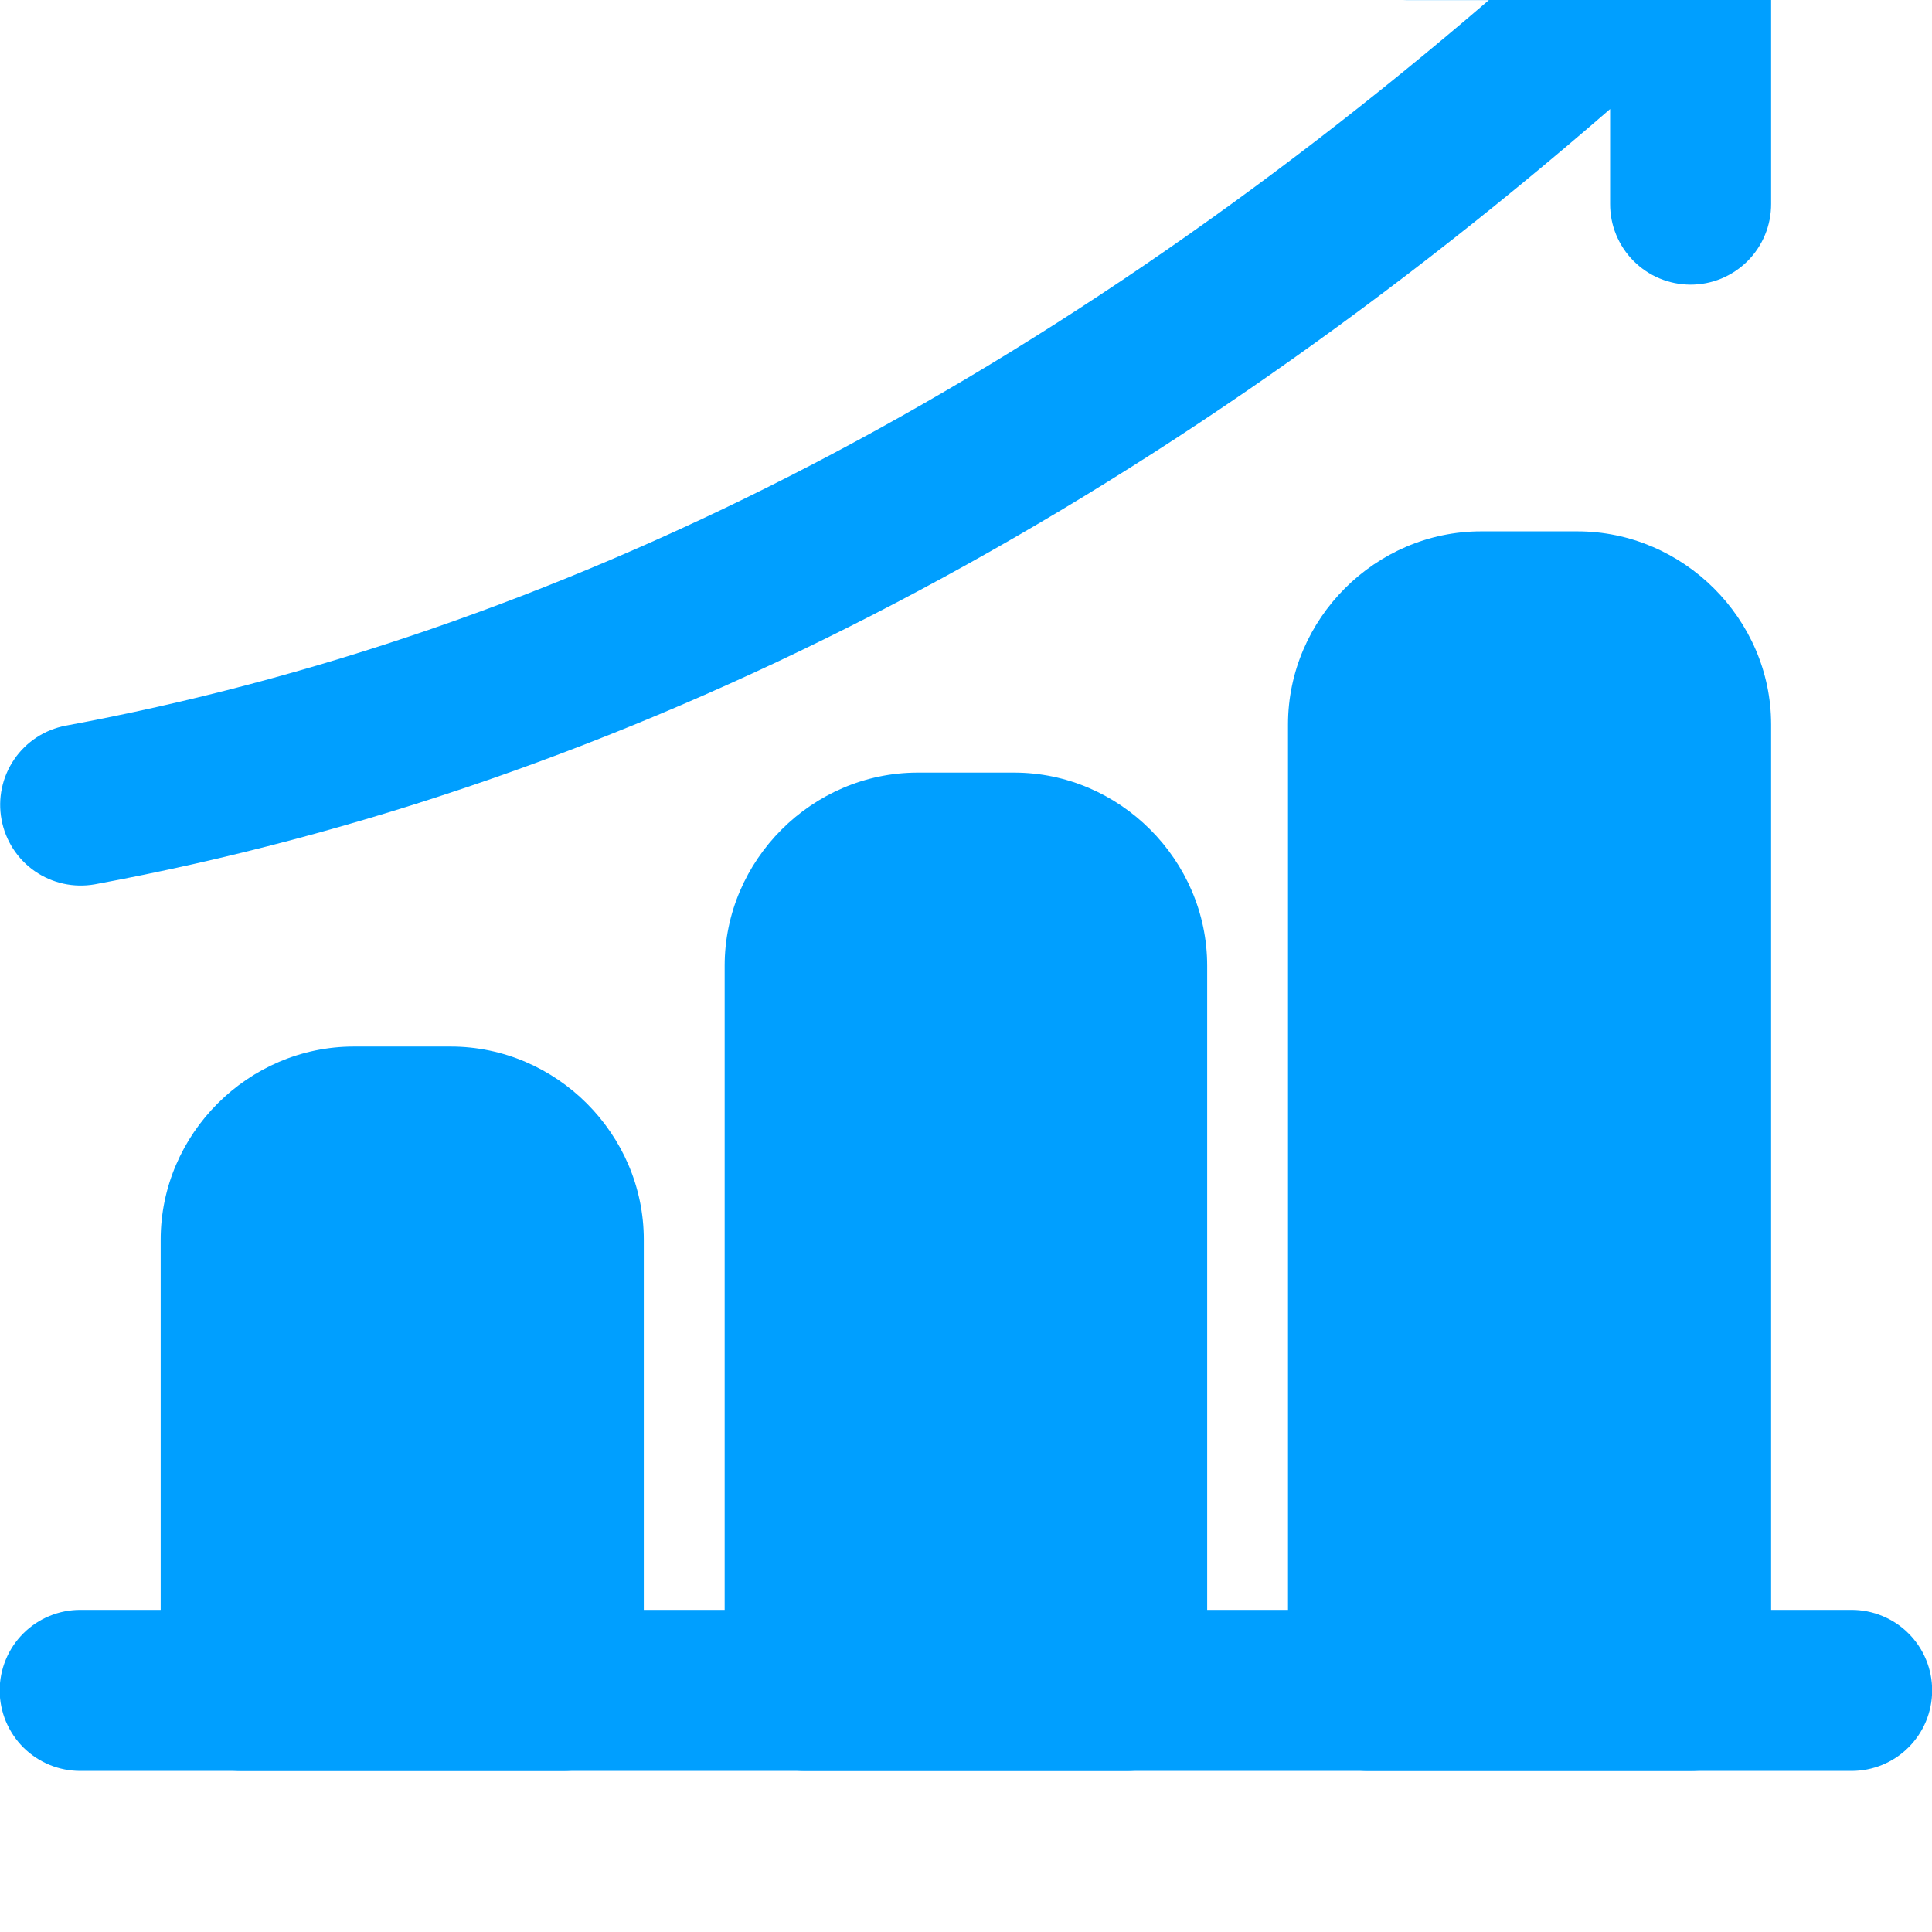 <svg width="48" height="48" viewBox="0 0 48 48" fill="none" xmlns="http://www.w3.org/2000/svg">
<g clip-path="url(#clip0_365_540)">
<path d="M2 39.997C1.736 39.996 1.475 40.047 1.23 40.148C0.986 40.248 0.765 40.396 0.578 40.583C0.391 40.77 0.243 40.991 0.143 41.235C0.042 41.48 -0.009 41.741 -0.008 42.005C-0.007 42.268 0.046 42.528 0.147 42.77C0.249 43.012 0.397 43.233 0.583 43.418C0.77 43.603 0.991 43.749 1.234 43.849C1.477 43.948 1.737 43.999 2 43.998H45.996C46.259 43.999 46.519 43.948 46.762 43.849C47.005 43.749 47.227 43.603 47.413 43.417C47.599 43.232 47.748 43.012 47.849 42.77C47.95 42.528 48.003 42.268 48.004 42.005C48.005 41.741 47.954 41.48 47.853 41.235C47.753 40.991 47.605 40.77 47.418 40.583C47.232 40.396 47.01 40.248 46.766 40.148C46.522 40.047 46.26 39.996 45.996 39.997H2Z" fill="#009FFF"/>
<path d="M8.79 26.001C6.166 26.001 3.992 28.174 3.992 30.799V42.005C3.993 42.268 4.046 42.528 4.147 42.77C4.249 43.012 4.397 43.232 4.583 43.417C4.77 43.602 4.991 43.749 5.234 43.849C5.477 43.948 5.737 43.999 6 43.998H14.002C14.53 43.996 15.036 43.786 15.409 43.412C15.783 43.039 15.993 42.533 15.995 42.005V30.799C15.995 28.174 13.822 26.001 11.197 26.001H8.79Z" fill="#009FFF"/>
<path d="M22.802 19.195C20.177 19.195 18.004 21.369 18.004 23.993V42.005C18.006 42.533 18.216 43.039 18.59 43.412C18.963 43.786 19.469 43.996 19.997 43.998H27.999C28.527 43.996 29.033 43.786 29.406 43.412C29.78 43.039 29.99 42.533 29.992 42.005V23.993C29.992 21.369 27.819 19.195 25.194 19.195H22.802Z" fill="#009FFF"/>
<path d="M36.798 13.201C34.174 13.201 32 15.374 32 17.999V42.005C32.002 42.533 32.212 43.039 32.586 43.412C32.959 43.786 33.465 43.996 33.993 43.998H41.995C42.258 43.999 42.518 43.948 42.761 43.849C43.004 43.749 43.225 43.603 43.412 43.418C43.598 43.233 43.747 43.013 43.848 42.77C43.949 42.528 44.002 42.268 44.003 42.005V17.999C44.003 15.374 41.815 13.201 39.19 13.201H36.798Z" fill="#009FFF"/>
<path d="M34.925 -3.998C34.396 -3.997 33.89 -3.787 33.516 -3.414C33.142 -3.04 32.931 -2.534 32.928 -2.006C32.928 -1.743 32.978 -1.482 33.078 -1.239C33.178 -0.996 33.325 -0.774 33.51 -0.588C33.696 -0.401 33.916 -0.253 34.159 -0.152C34.401 -0.051 34.662 0.001 34.925 0.002H36.991C25.68 9.727 13.836 15.768 1.632 18.029C1.111 18.128 0.651 18.429 0.353 18.866C0.054 19.303 -0.059 19.841 0.038 20.361C0.133 20.881 0.43 21.342 0.864 21.644C1.298 21.945 1.834 22.063 2.354 21.971C15.495 19.536 28.138 13.007 40.003 2.709V5.064C40.002 5.327 40.052 5.587 40.152 5.83C40.252 6.073 40.398 6.295 40.583 6.481C40.768 6.667 40.988 6.816 41.23 6.917C41.472 7.018 41.732 7.071 41.995 7.072C42.259 7.073 42.52 7.022 42.764 6.922C43.008 6.821 43.23 6.673 43.417 6.487C43.604 6.3 43.751 6.078 43.852 5.834C43.953 5.59 44.004 5.328 44.003 5.064V-0.826C44.003 -2.552 42.541 -3.998 40.815 -3.998H34.925Z" fill="#009FFF"/>
</g>
<defs>
<clipPath id="clip0_365_540">
<rect width="48" height="48" fill="white"/>
</clipPath>
</defs>
</svg>
